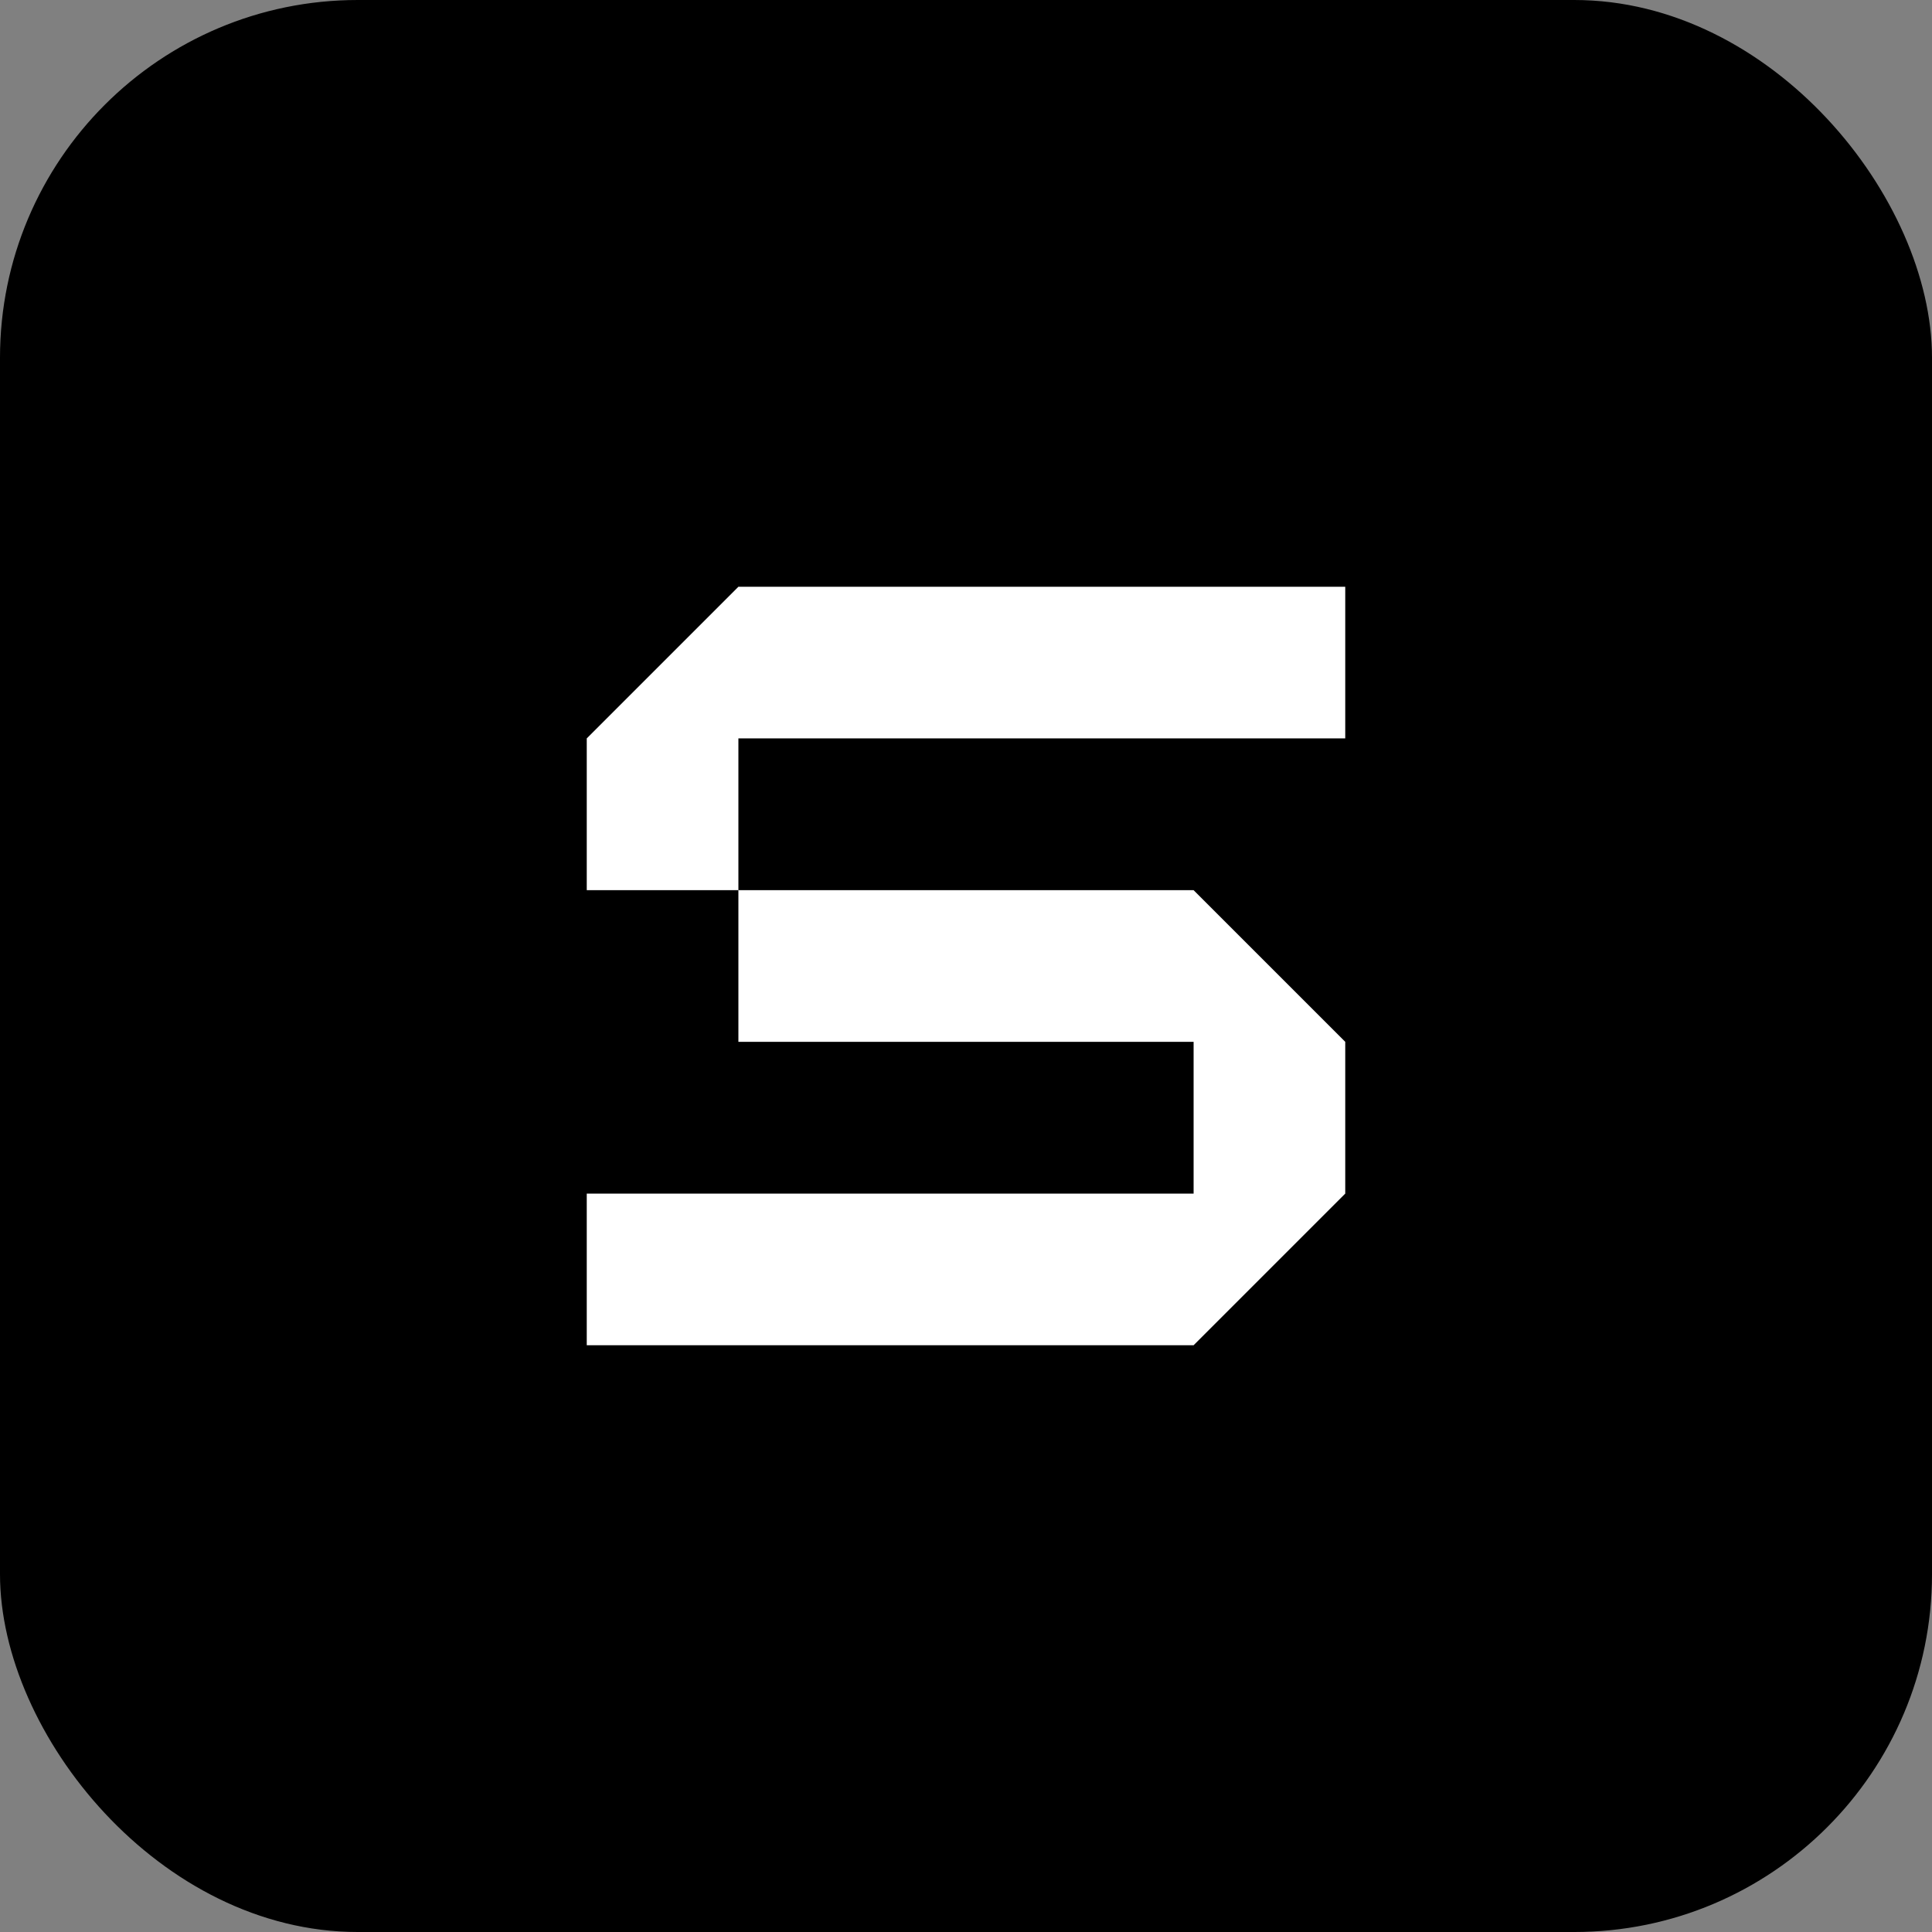 <svg width="1080" height="1080" viewBox="0 0 1080 1080" fill="none" xmlns="http://www.w3.org/2000/svg">
<rect x="0" y="0" width="1080" height="1080" fill="#808080" stroke="none"/>
<rect width="1080" height="1080" rx="200" fill="black"/>
<path fill-rule="evenodd" clip-rule="evenodd" d="M752 412.768V328H412.768L328 412.768V497.616H412.768V582.383H667.232V667.232H328V752H667.232L752 667.232V582.383L667.232 497.616H412.768V412.768H752Z" fill="white"/>
</svg>
